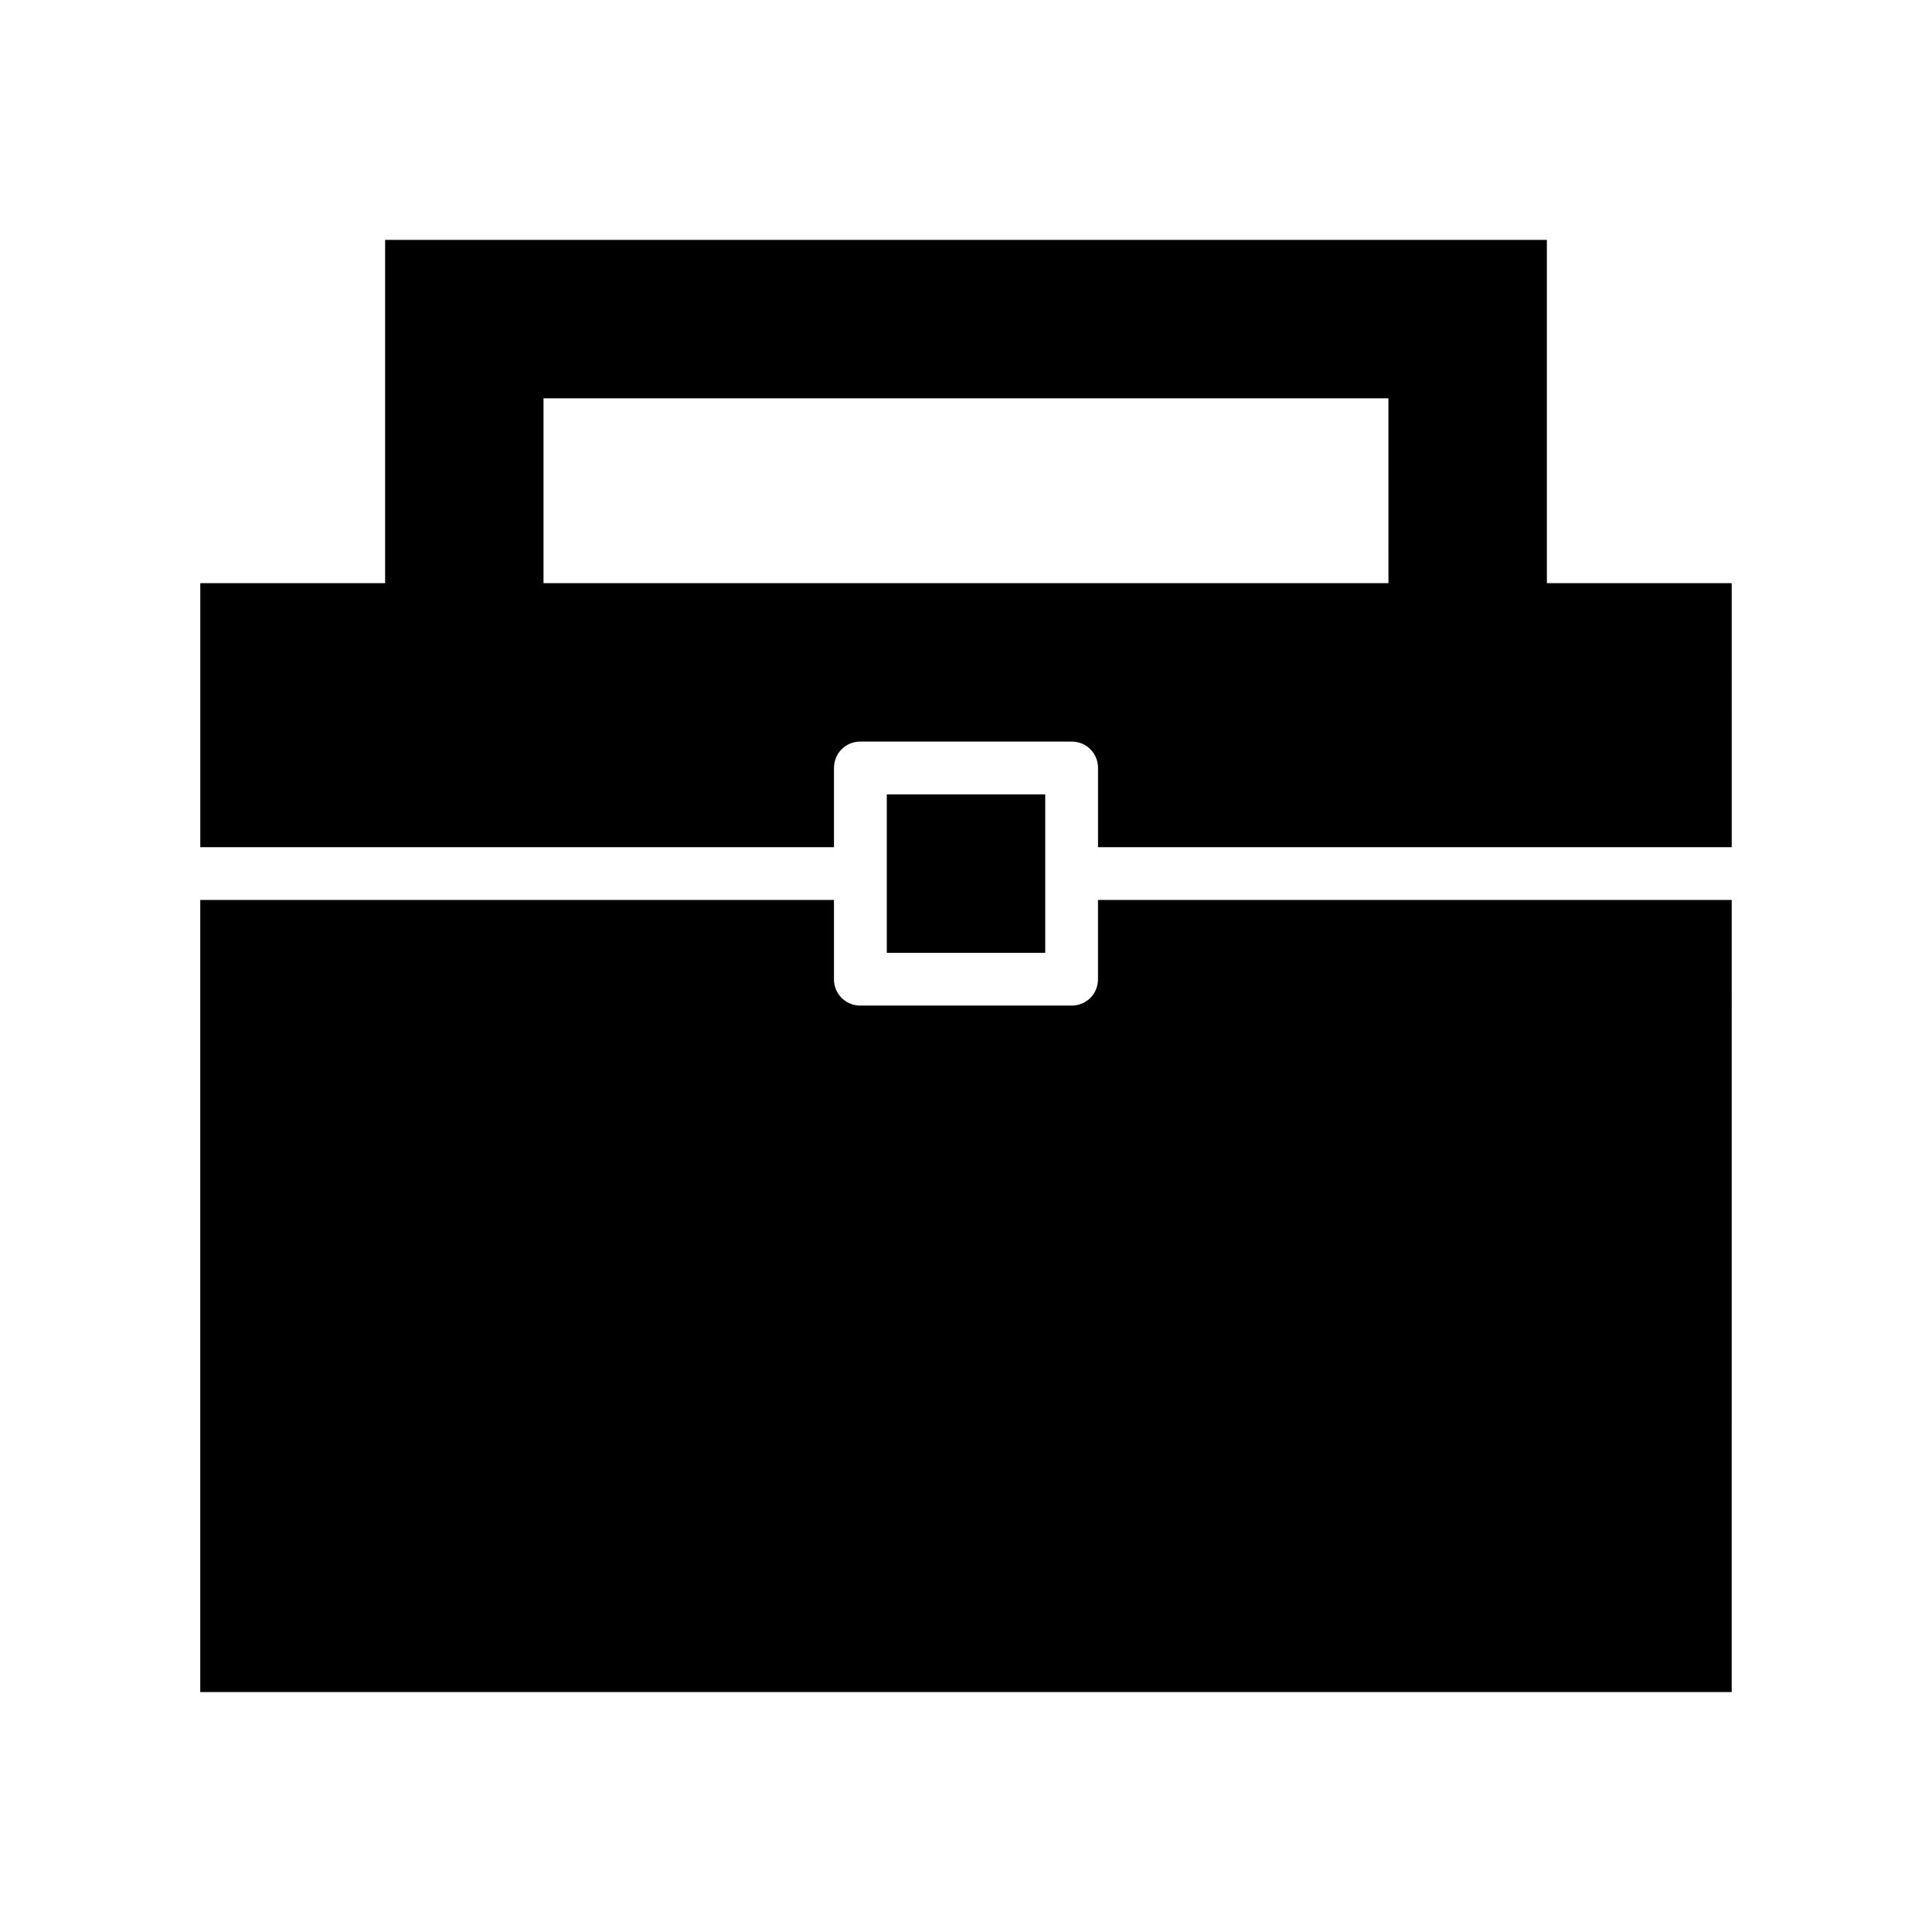 <?xml version="1.0" encoding="UTF-8"?>
<!-- Uploaded to: SVG Repo, www.svgrepo.com, Generator: SVG Repo Mixer Tools -->
<svg fill="#000000" width="800px" height="800px" version="1.1" viewBox="144 144 512 512" xmlns="http://www.w3.org/2000/svg">
 <g>
  <path d="m602.92 382.5h-167.94v20.992c0 3.918-3.078 6.996-6.996 6.996h-55.98c-3.918 0-6.996-3.078-6.996-6.996v-20.992h-167.94v209.92h405.85z"/>
  <path d="m602.92 298.54h-48.98v-90.965h-307.88v90.965h-48.984v69.973h167.94v-20.992c0-3.918 3.078-6.996 6.996-6.996h55.98c3.918 0 6.996 3.078 6.996 6.996v20.992h167.94zm-90.965 0h-223.92v-48.98h223.91z"/>
  <path d="m379.01 354.52h41.984v41.984h-41.984z"/>
 </g>
</svg>